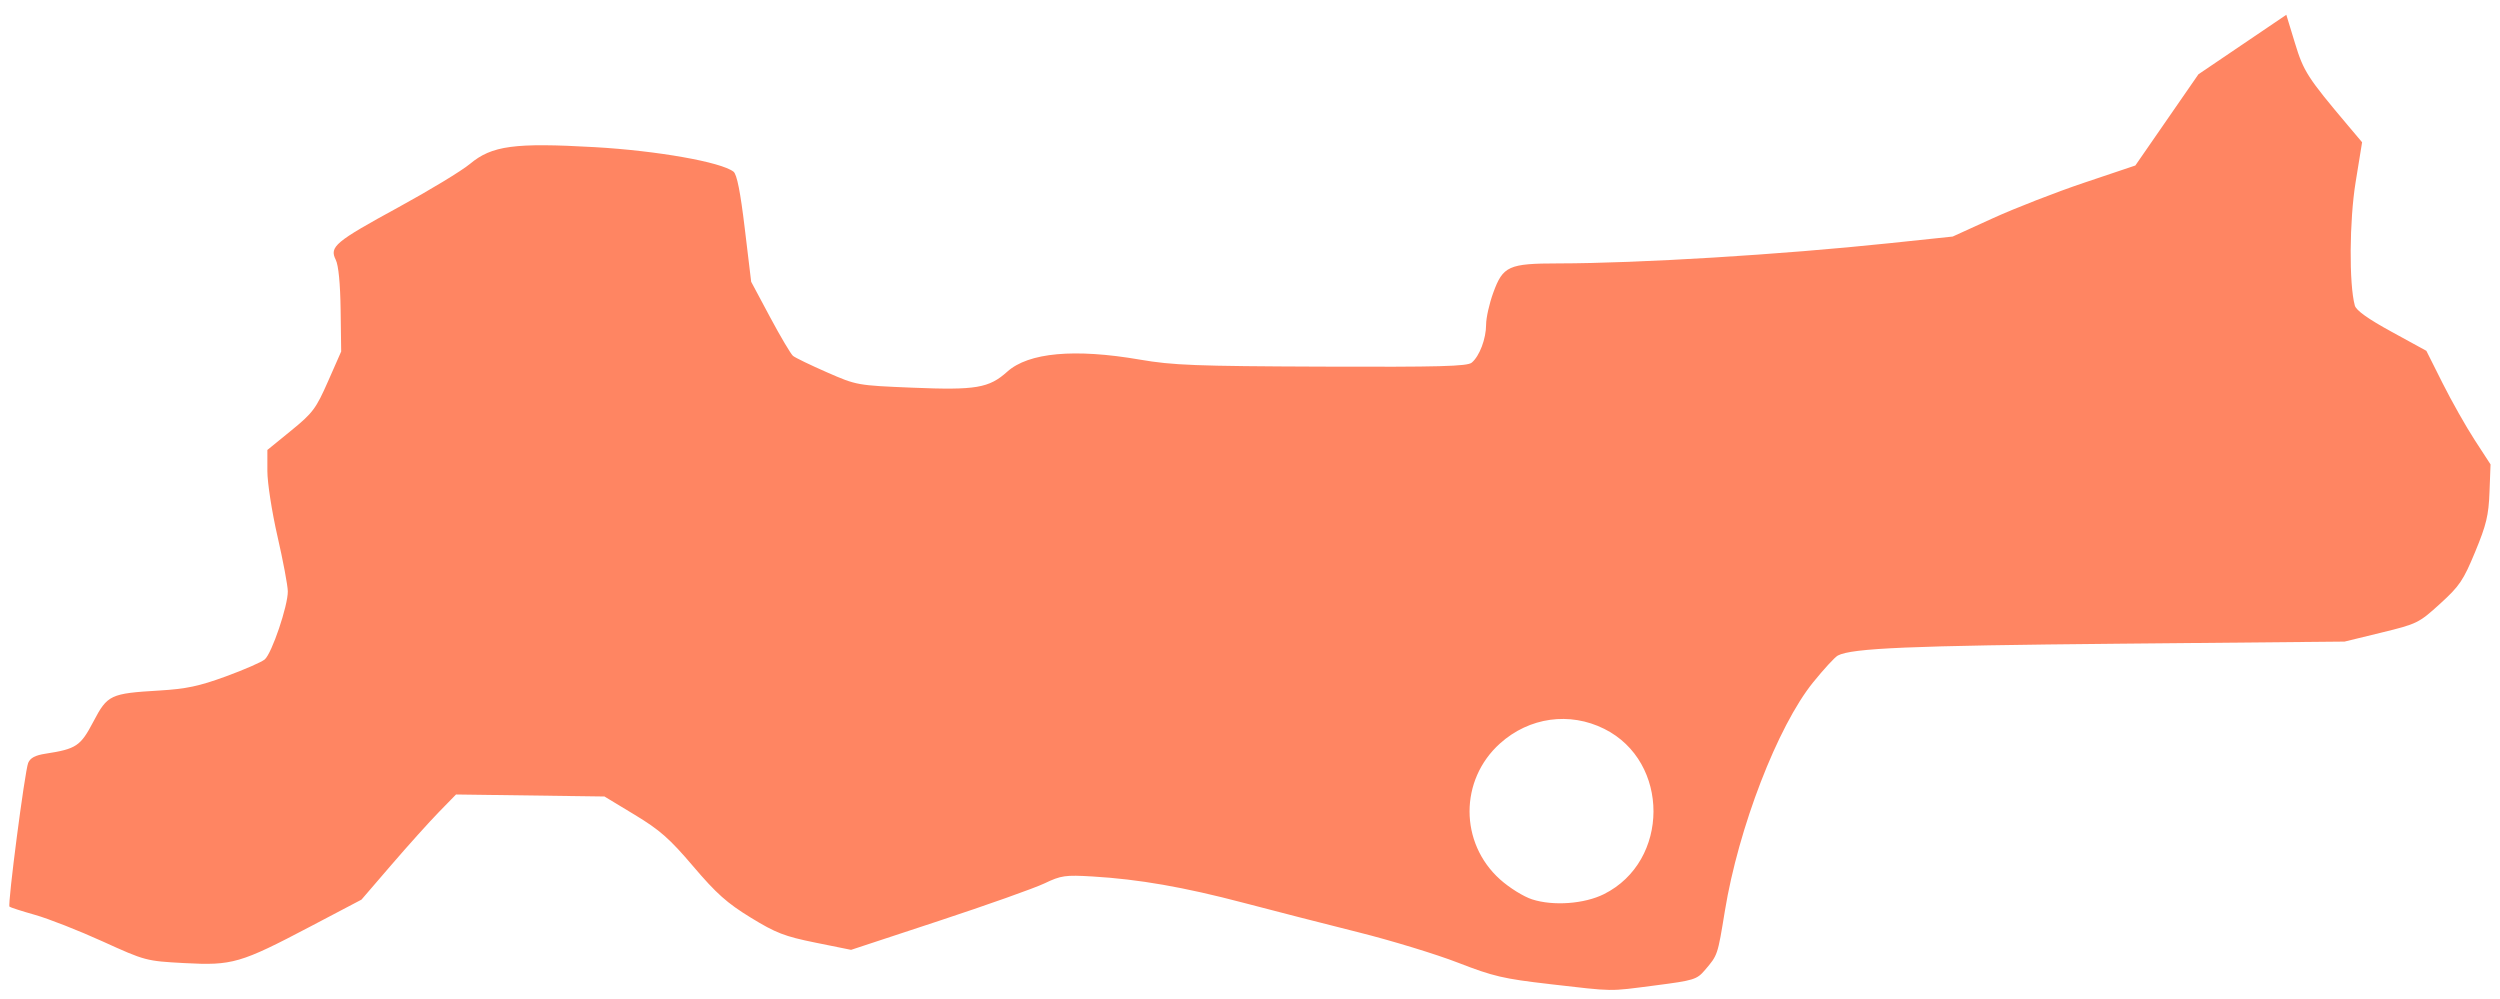 <?xml version="1.0" encoding="UTF-8" standalone="no"?> <svg xmlns:inkscape="http://www.inkscape.org/namespaces/inkscape" xmlns:sodipodi="http://sodipodi.sourceforge.net/DTD/sodipodi-0.dtd" xmlns="http://www.w3.org/2000/svg" xmlns:svg="http://www.w3.org/2000/svg" xmlns:rdf="http://www.w3.org/1999/02/22-rdf-syntax-ns#" xmlns:cc="http://creativecommons.org/ns#" xmlns:dc="http://purl.org/dc/elements/1.1/" width="134.43" height="53.724" id="svg2" version="1.1" inkscape:version="1.3.2 (091e20e, 2023-11-25, custom)" sodipodi:docname="IM-terjola-ka.svg" xml:space="preserve"><defs id="defs4"></defs><g inkscape:label="Layer 1" inkscape:groupmode="layer" id="layer1" transform="translate(-339,-768.362)"><path style="fill:#ff8562;fill-opacity:1;fill-rule:nonzero;stroke:none;stroke-opacity:1" d="m 422.306,821.275 c -2.458,-0.282 -3.007,-0.41 -4.903,-1.146 -1.174,-0.456 -3.585,-1.192 -5.357,-1.636 -1.772,-0.444 -4.548,-1.156 -6.168,-1.583 -3.221,-0.848 -5.644,-1.271 -8.127,-1.418 -1.474,-0.087 -1.692,-0.056 -2.589,0.372 -0.539,0.257 -3.099,1.166 -5.689,2.02 l -4.709,1.553 -1.917,-0.388 c -1.661,-0.337 -2.126,-0.517 -3.481,-1.347 -1.274,-0.781 -1.845,-1.291 -3.089,-2.753 -1.273,-1.497 -1.795,-1.956 -3.15,-2.776 l -1.624,-0.982 -3.991,-0.054 -3.991,-0.054 -0.924,0.947 c -0.508,0.521 -1.652,1.793 -2.542,2.827 l -1.618,1.88 -2.753,1.448 c -3.761,1.978 -4.191,2.103 -6.772,1.964 -2.057,-0.111 -2.099,-0.122 -4.397,-1.167 -1.276,-0.58 -2.908,-1.221 -3.626,-1.424 -0.718,-0.203 -1.339,-0.403 -1.379,-0.444 -0.109,-0.109 0.824,-7.287 1.005,-7.728 0.11,-0.268 0.377,-0.411 0.929,-0.496 1.661,-0.257 1.884,-0.406 2.575,-1.721 0.761,-1.449 0.91,-1.519 3.556,-1.677 1.438,-0.086 2.133,-0.233 3.571,-0.759 0.982,-0.359 1.923,-0.77 2.09,-0.913 0.381,-0.324 1.252,-2.898 1.24,-3.665 -0.005,-0.314 -0.254,-1.641 -0.554,-2.949 -0.301,-1.314 -0.545,-2.887 -0.545,-3.514 v -1.135 l 1.277,-1.04 c 1.167,-0.951 1.337,-1.178 1.984,-2.647 l 0.708,-1.607 -0.03,-2.232 c -0.019,-1.419 -0.114,-2.402 -0.262,-2.699 -0.351,-0.704 -0.043,-0.961 3.377,-2.828 1.67,-0.911 3.397,-1.959 3.839,-2.328 1.181,-0.986 2.395,-1.149 6.711,-0.902 3.356,0.192 6.797,0.801 7.462,1.32 0.182,0.142 0.369,1.084 0.606,3.062 l 0.343,2.857 1.017,1.904 c 0.56,1.047 1.115,1.984 1.233,2.082 0.119,0.098 0.939,0.495 1.823,0.882 1.598,0.7 1.624,0.705 4.594,0.827 3.42,0.141 4.118,0.024 5.104,-0.861 1.147,-1.029 3.62,-1.253 7.138,-0.647 1.76,0.303 2.991,0.351 9.778,0.376 6.331,0.024 7.819,-0.015 8.058,-0.214 0.42,-0.349 0.774,-1.286 0.774,-2.05 0,-0.361 0.173,-1.132 0.385,-1.712 0.523,-1.434 0.826,-1.571 3.49,-1.574 4.345,-0.005 11.952,-0.469 17.821,-1.087 l 3.393,-0.357 2.161,-0.985 c 1.188,-0.542 3.398,-1.402 4.911,-1.911 l 2.75,-0.925 1.696,-2.452 1.696,-2.452 2.363,-1.6 2.363,-1.6 0.463,1.518 c 0.467,1.532 0.678,1.859 2.859,4.444 l 0.753,0.893 -0.348,2.143 c -0.336,2.069 -0.358,5.484 -0.043,6.637 0.072,0.262 0.708,0.717 1.976,1.41 l 1.87,1.024 0.876,1.746 c 0.482,0.96 1.258,2.334 1.726,3.054 l 0.85,1.308 -0.056,1.487 c -0.047,1.253 -0.168,1.759 -0.77,3.214 -0.638,1.542 -0.841,1.841 -1.889,2.794 -1.14,1.036 -1.232,1.081 -3.155,1.55 l -1.98,0.483 -12.143,0.114 c -11.227,0.105 -14.357,0.237 -15.107,0.637 -0.157,0.084 -0.755,0.733 -1.328,1.442 -1.904,2.356 -4.014,7.823 -4.744,12.291 -0.392,2.4 -0.382,2.369 -1.07,3.176 -0.438,0.513 -0.589,0.559 -2.686,0.83 -2.553,0.329 -2.11,0.335 -5.689,-0.075 v 0 z m 2.944,-4.835 c 3.54,-1.768 3.551,-7.12 0.018,-8.884 -1.867,-0.933 -4.039,-0.629 -5.61,0.783 -2.183,1.962 -2.183,5.346 -7.2e-4,7.308 0.505,0.454 1.267,0.928 1.731,1.077 1.14,0.366 2.805,0.243 3.862,-0.284 h 6e-5 z" id="path7809" inkscape:connector-curvature="0"></path></g></svg> 
